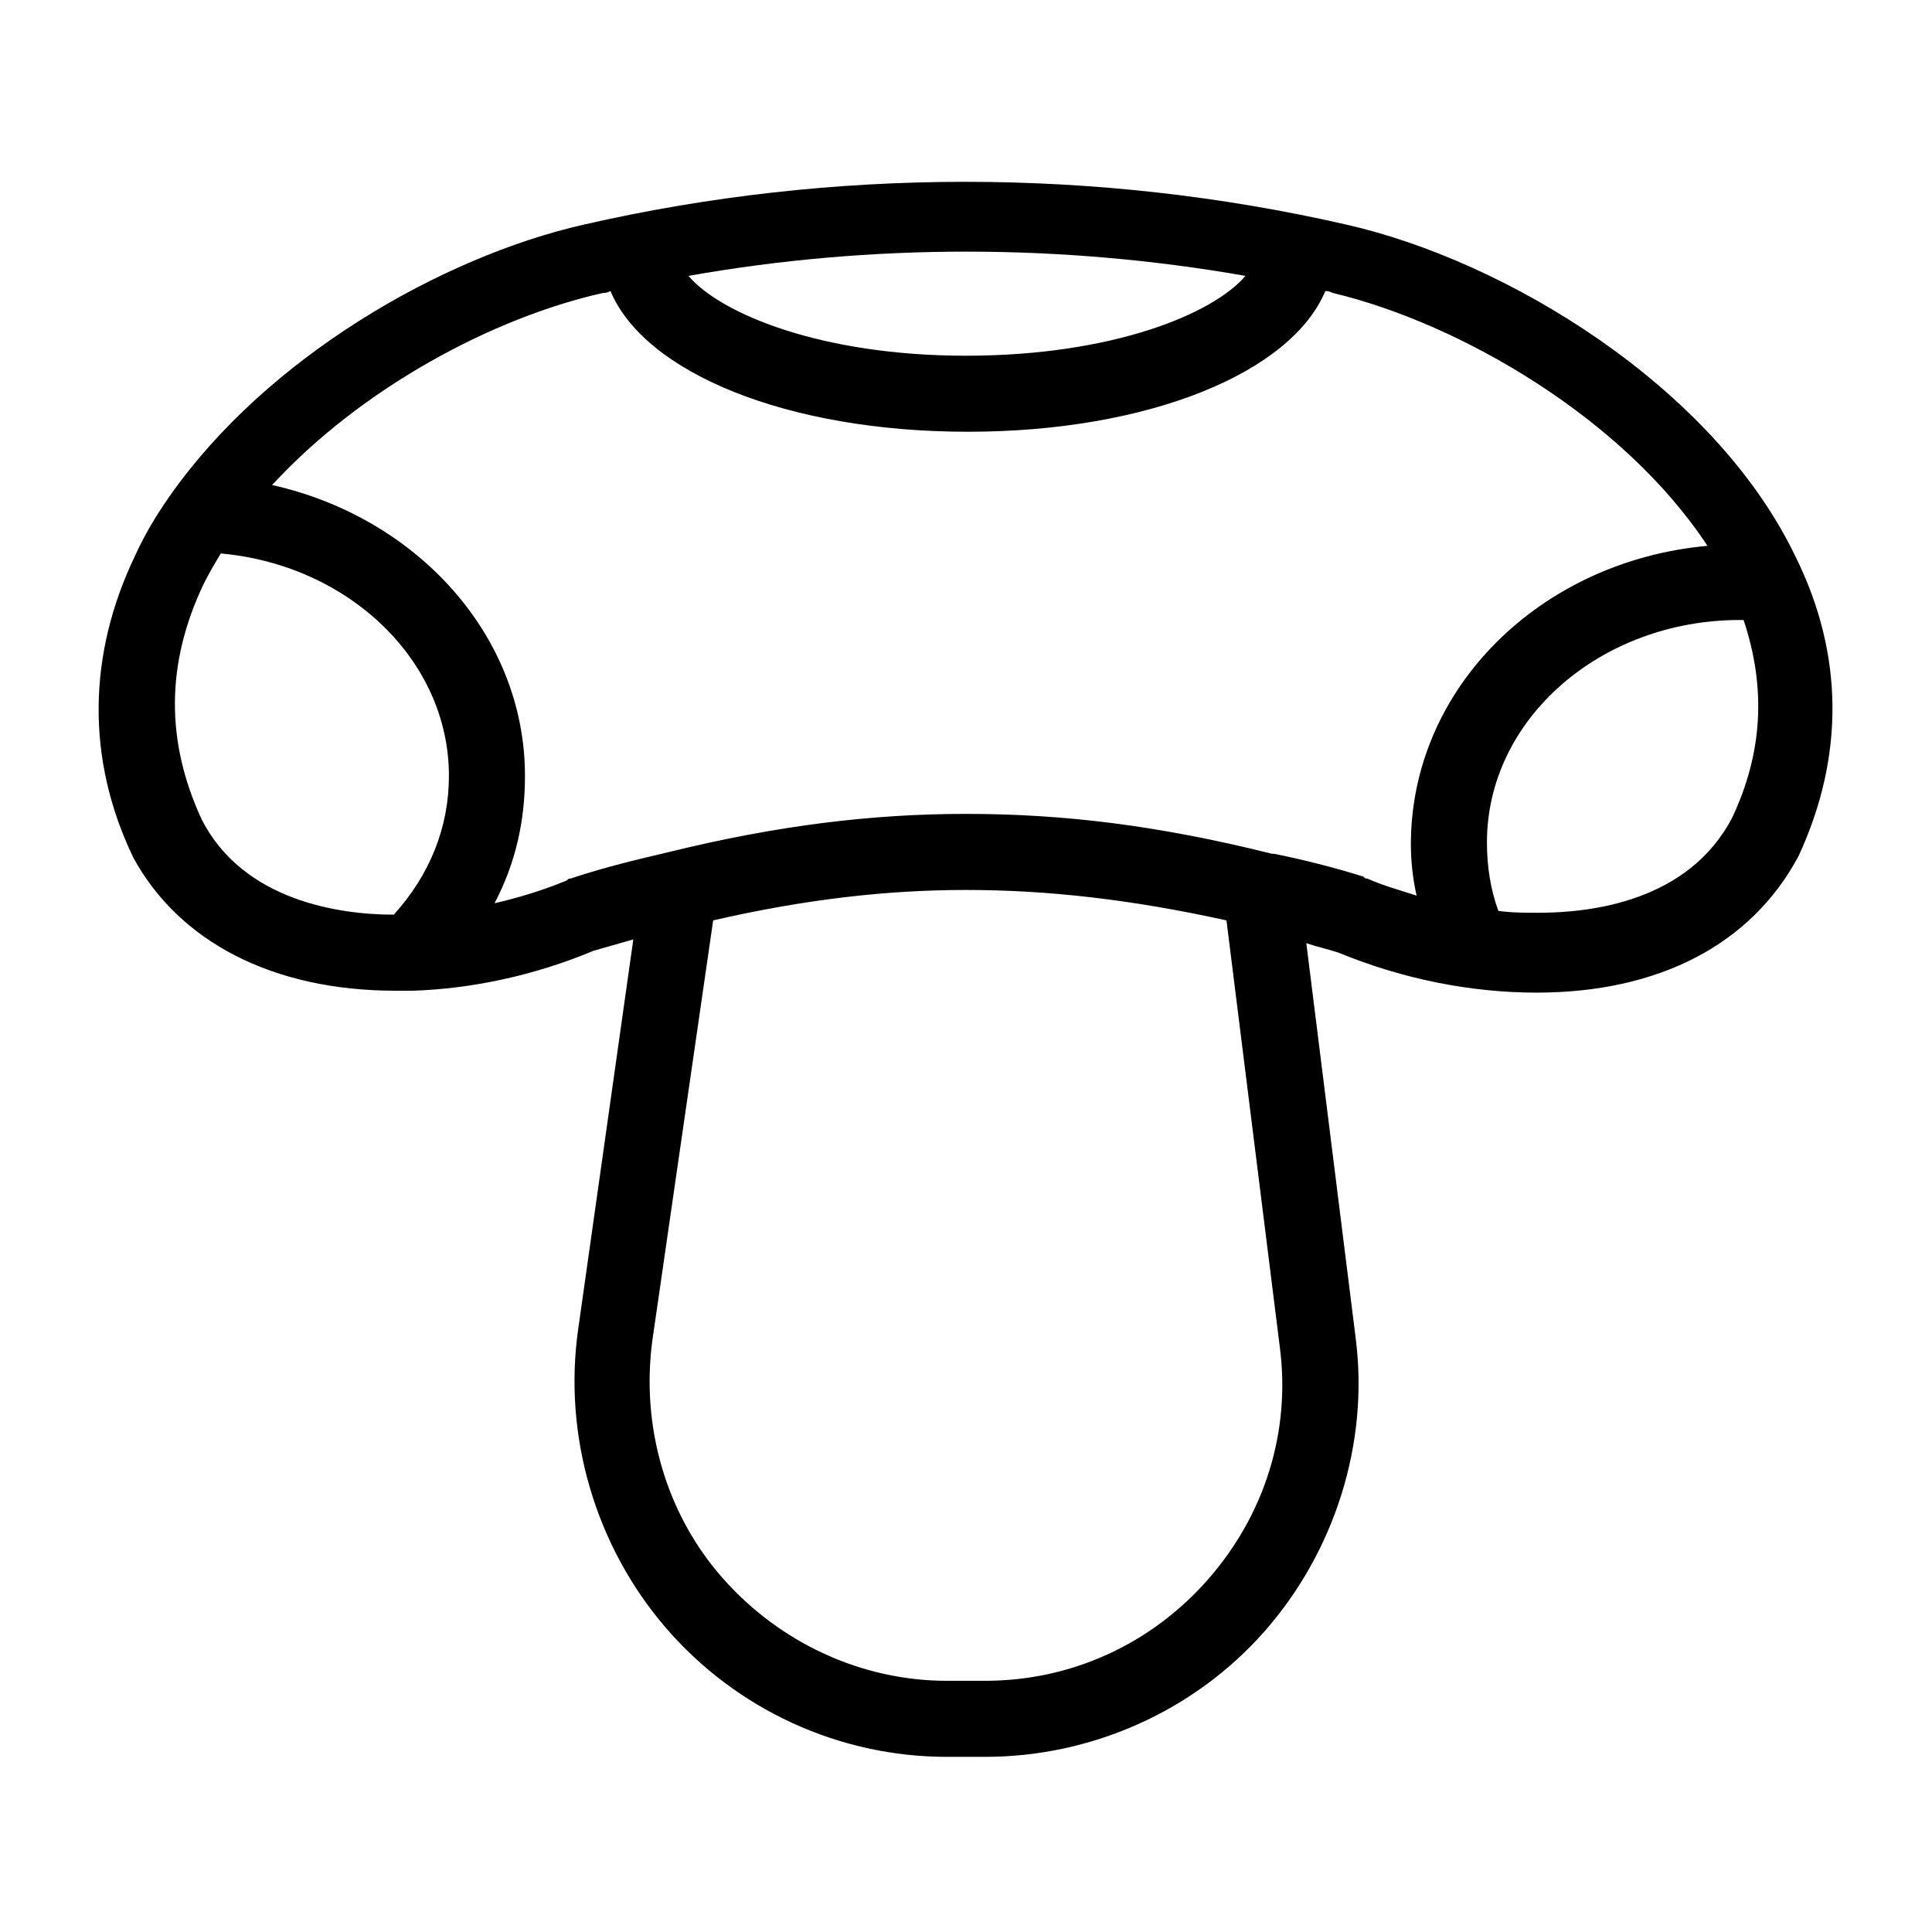 <?xml version="1.0" encoding="UTF-8"?>
<!-- Uploaded to: ICON Repo, www.svgrepo.com, Generator: ICON Repo Mixer Tools -->
<svg fill="#000000" width="800px" height="800px" version="1.1" viewBox="144 144 512 512" xmlns="http://www.w3.org/2000/svg">
 <path d="m248.86 406.55h4.031 0.504c15.617-0.504 32.242-4.031 47.863-10.578 3.527-1.008 7.055-2.016 10.578-3.023l-14.609 103.28c-4.031 28.215 4.535 57.434 23.176 79.098 18.641 21.664 45.848 34.258 74.562 34.258h10.078c28.215 0 55.418-12.09 74.059-33.25 18.641-21.16 27.711-49.879 24.184-77.586l-13.098-104.79c3.023 1.008 5.543 1.512 8.566 2.519 17.129 7.055 35.266 10.578 52.395 10.578 32.242 0 56.93-12.594 69.527-36.273 12.09-26.199 12.09-53.402-1.008-79.602-21.664-44.84-76.578-78.09-118.9-87.664-66-15.113-136.03-15.113-202.03 0-37.785 8.566-84.137 35.266-109.83 72.043-3.527 5.039-6.551 10.078-9.07 15.617-12.594 26.199-13.098 53.906-0.504 80.105 12.09 22.172 36.777 35.27 69.523 35.27zm-51.387-45.34c-9.574-20.656-9.574-41.312 0.504-62.473 1.512-3.023 3.023-5.543 4.535-8.062 33.754 3.023 60.457 28.215 60.457 58.945 0 13.602-5.039 26.199-14.609 36.777-14.109 0-39.805-3.527-50.887-25.188zm285.66 139.55c3.023 22.672-4.031 44.84-19.145 61.969-15.113 17.129-36.273 26.703-58.945 26.703h-10.078c-22.672 0-44.336-10.078-59.449-27.207-15.113-17.129-21.664-40.305-18.641-62.977l16.121-111.34c24.184-5.543 45.848-8.059 67.008-8.059 21.664 0 43.832 2.519 69.023 8.062zm119.91-140.06c-11.586 22.168-37.281 25.191-51.387 25.191-3.527 0-7.055 0-10.578-0.504-2.016-5.543-3.023-11.586-3.023-18.137 0-32.746 30.23-58.945 67.008-58.945h1.008c6.039 18.133 5.031 35.262-3.027 52.395zm-128.98-143.59c-8.566 10.078-35.266 21.16-74.059 21.16-38.289 0-64.992-11.082-73.555-21.16 48.363-8.566 98.742-8.566 147.61 0zm-170.29 4.531c0.504 0 1.008 0 2.016-0.504 9.07 21.664 46.855 37.281 94.715 37.281 47.863 0 85.648-15.617 94.715-37.281 0.504 0 1.008 0 2.016 0.504 33.758 8.062 77.086 33.254 99.254 67.008-44.336 4.031-78.594 37.785-78.594 79.098 0 4.535 0.504 9.07 1.512 13.602-4.535-1.512-8.566-2.519-13.098-4.535-0.504 0-0.504 0-1.008-0.504-8.062-2.519-16.121-4.535-23.68-6.047h-0.504c-30.23-7.555-55.422-10.574-81.113-10.574-24.688 0-49.879 3.023-78.594 10.078-8.566 2.016-17.129 4.031-26.199 7.055-0.504 0-0.504 0-1.008 0.504-6.047 2.519-12.594 4.535-19.145 6.047 5.543-10.578 8.062-21.664 8.062-33.754 0-37.281-28.719-68.52-67.008-77.082 23.676-25.703 58.441-44.344 87.66-50.895z"/>
</svg>